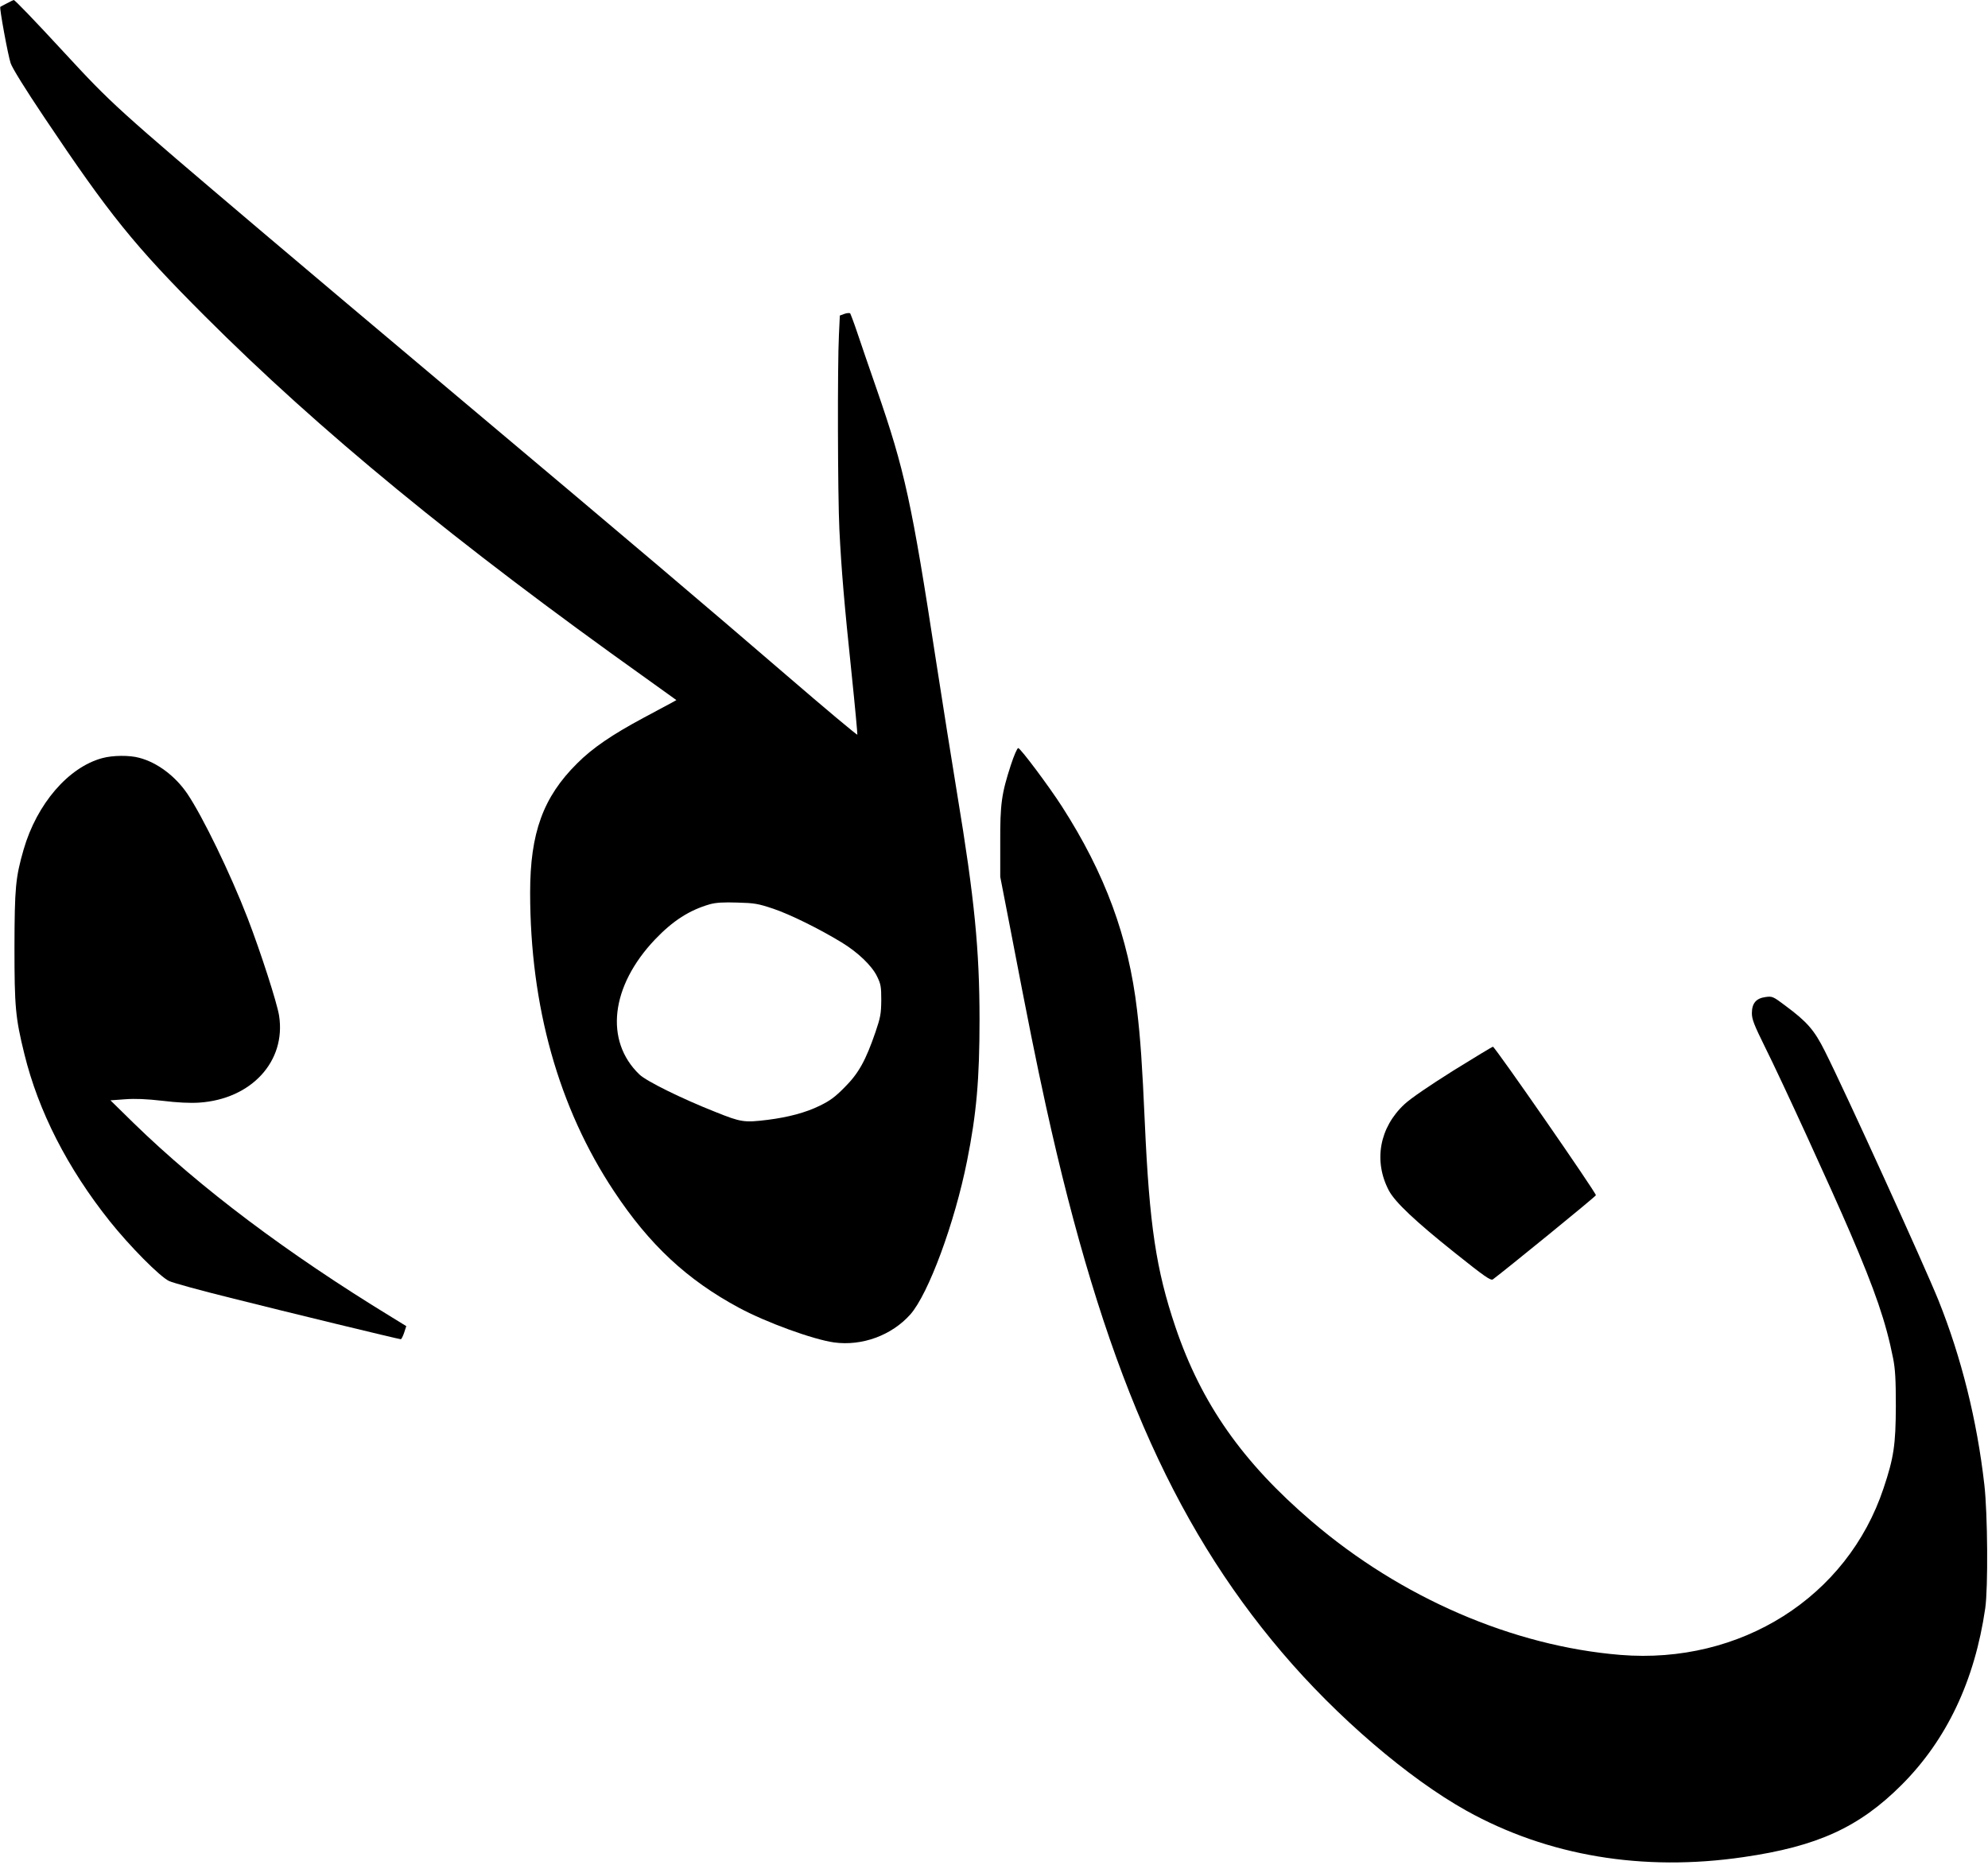 <?xml version="1.0" standalone="no"?>
<!DOCTYPE svg PUBLIC "-//W3C//DTD SVG 20010904//EN"
 "http://www.w3.org/TR/2001/REC-SVG-20010904/DTD/svg10.dtd">
<svg version="1.0" xmlns="http://www.w3.org/2000/svg"
 width="1305pt" height="1224pt" viewBox="0 0 1305 1224"
 preserveAspectRatio="xMidYMid meet">
<g transform="translate(0,1224) scale(0.1,-0.1)"
fill="#000000" stroke="none">
<path d="M45 12218 c-22 -11 -41 -22 -43 -23 -7 -6 51 -321 68 -370 11 -33 97
-171 219 -353 430 -642 593 -844 1056 -1307 751 -751 1649 -1489 2893 -2375
l202 -145 -32 -18 c-18 -10 -100 -54 -183 -98 -207 -111 -335 -198 -436 -299
-224 -222 -309 -457 -309 -848 0 -747 187 -1413 550 -1960 233 -352 480 -582
820 -765 180 -97 485 -208 625 -228 184 -25 378 46 501 184 119 135 291 601
372 1007 62 309 82 536 82 927 0 457 -33 796 -146 1477 -35 215 -98 608 -139
875 -160 1045 -206 1255 -390 1786 -48 138 -105 304 -127 370 -22 66 -44 123
-47 128 -4 4 -21 3 -38 -3 l-30 -11 -6 -127 c-10 -195 -8 -1052 3 -1277 13
-263 32 -488 81 -954 22 -211 38 -388 37 -393 -2 -4 -210 170 -463 388 -545
469 -975 834 -2165 1834 -487 409 -1063 895 -1280 1079 -966 819 -984 836
-1303 1181 -193 209 -319 340 -327 340 -3 -1 -23 -10 -45 -22z m5030 -5942
c110 -37 301 -131 449 -221 107 -65 199 -153 233 -223 25 -51 28 -67 28 -157
-1 -89 -5 -112 -38 -209 -64 -186 -110 -270 -202 -362 -64 -65 -97 -89 -165
-122 -92 -45 -206 -75 -340 -92 -155 -19 -175 -16 -342 51 -223 88 -456 203
-501 247 -230 221 -188 580 103 886 117 123 227 193 360 231 40 11 89 14 180
11 113 -3 136 -7 235 -40z"/>
<path d="M6636 7220 c-62 -191 -71 -257 -70 -510 l0 -225 68 -350 c118 -615
166 -853 232 -1155 371 -1685 822 -2730 1549 -3585 360 -424 830 -827 1212
-1040 533 -296 1156 -401 1818 -304 485 70 760 196 1038 474 296 296 480 684
549 1160 19 133 16 619 -6 810 -48 423 -151 836 -301 1210 -93 230 -611 1368
-746 1636 -69 138 -116 192 -259 298 -81 61 -86 63 -130 57 -62 -8 -90 -41
-90 -106 0 -40 14 -76 86 -222 109 -218 437 -934 559 -1218 165 -384 235 -588
282 -825 14 -71 18 -139 18 -315 -1 -252 -13 -337 -81 -539 -238 -714 -938
-1157 -1727 -1093 -706 58 -1441 375 -2027 877 -454 388 -724 773 -894 1275
-127 375 -171 670 -201 1340 -17 383 -29 554 -51 740 -56 479 -210 896 -492
1335 -86 134 -274 385 -288 385 -7 0 -28 -49 -48 -110z"/>
<path d="M671 7264 c-222 -60 -429 -300 -516 -600 -53 -184 -59 -250 -60 -639
0 -393 6 -464 65 -703 92 -375 282 -748 561 -1098 131 -164 329 -364 389 -392
25 -12 207 -62 405 -111 385 -97 1104 -271 1116 -271 4 0 14 19 22 43 l14 43
-96 59 c-688 420 -1255 847 -1691 1271 l-155 152 96 7 c69 5 139 2 245 -10 99
-12 179 -16 242 -12 342 23 571 271 524 571 -13 83 -121 418 -207 641 -113
292 -294 665 -395 815 -79 116 -197 205 -315 236 -64 18 -175 17 -244 -2z"/>
<path d="M9540 5213 c-157 -99 -278 -181 -320 -220 -165 -153 -205 -373 -103
-567 41 -77 174 -202 432 -408 198 -158 237 -185 251 -175 77 57 673 542 676
552 5 12 -663 975 -676 975 -4 0 -121 -71 -260 -157z"/>
</g>
</svg>
